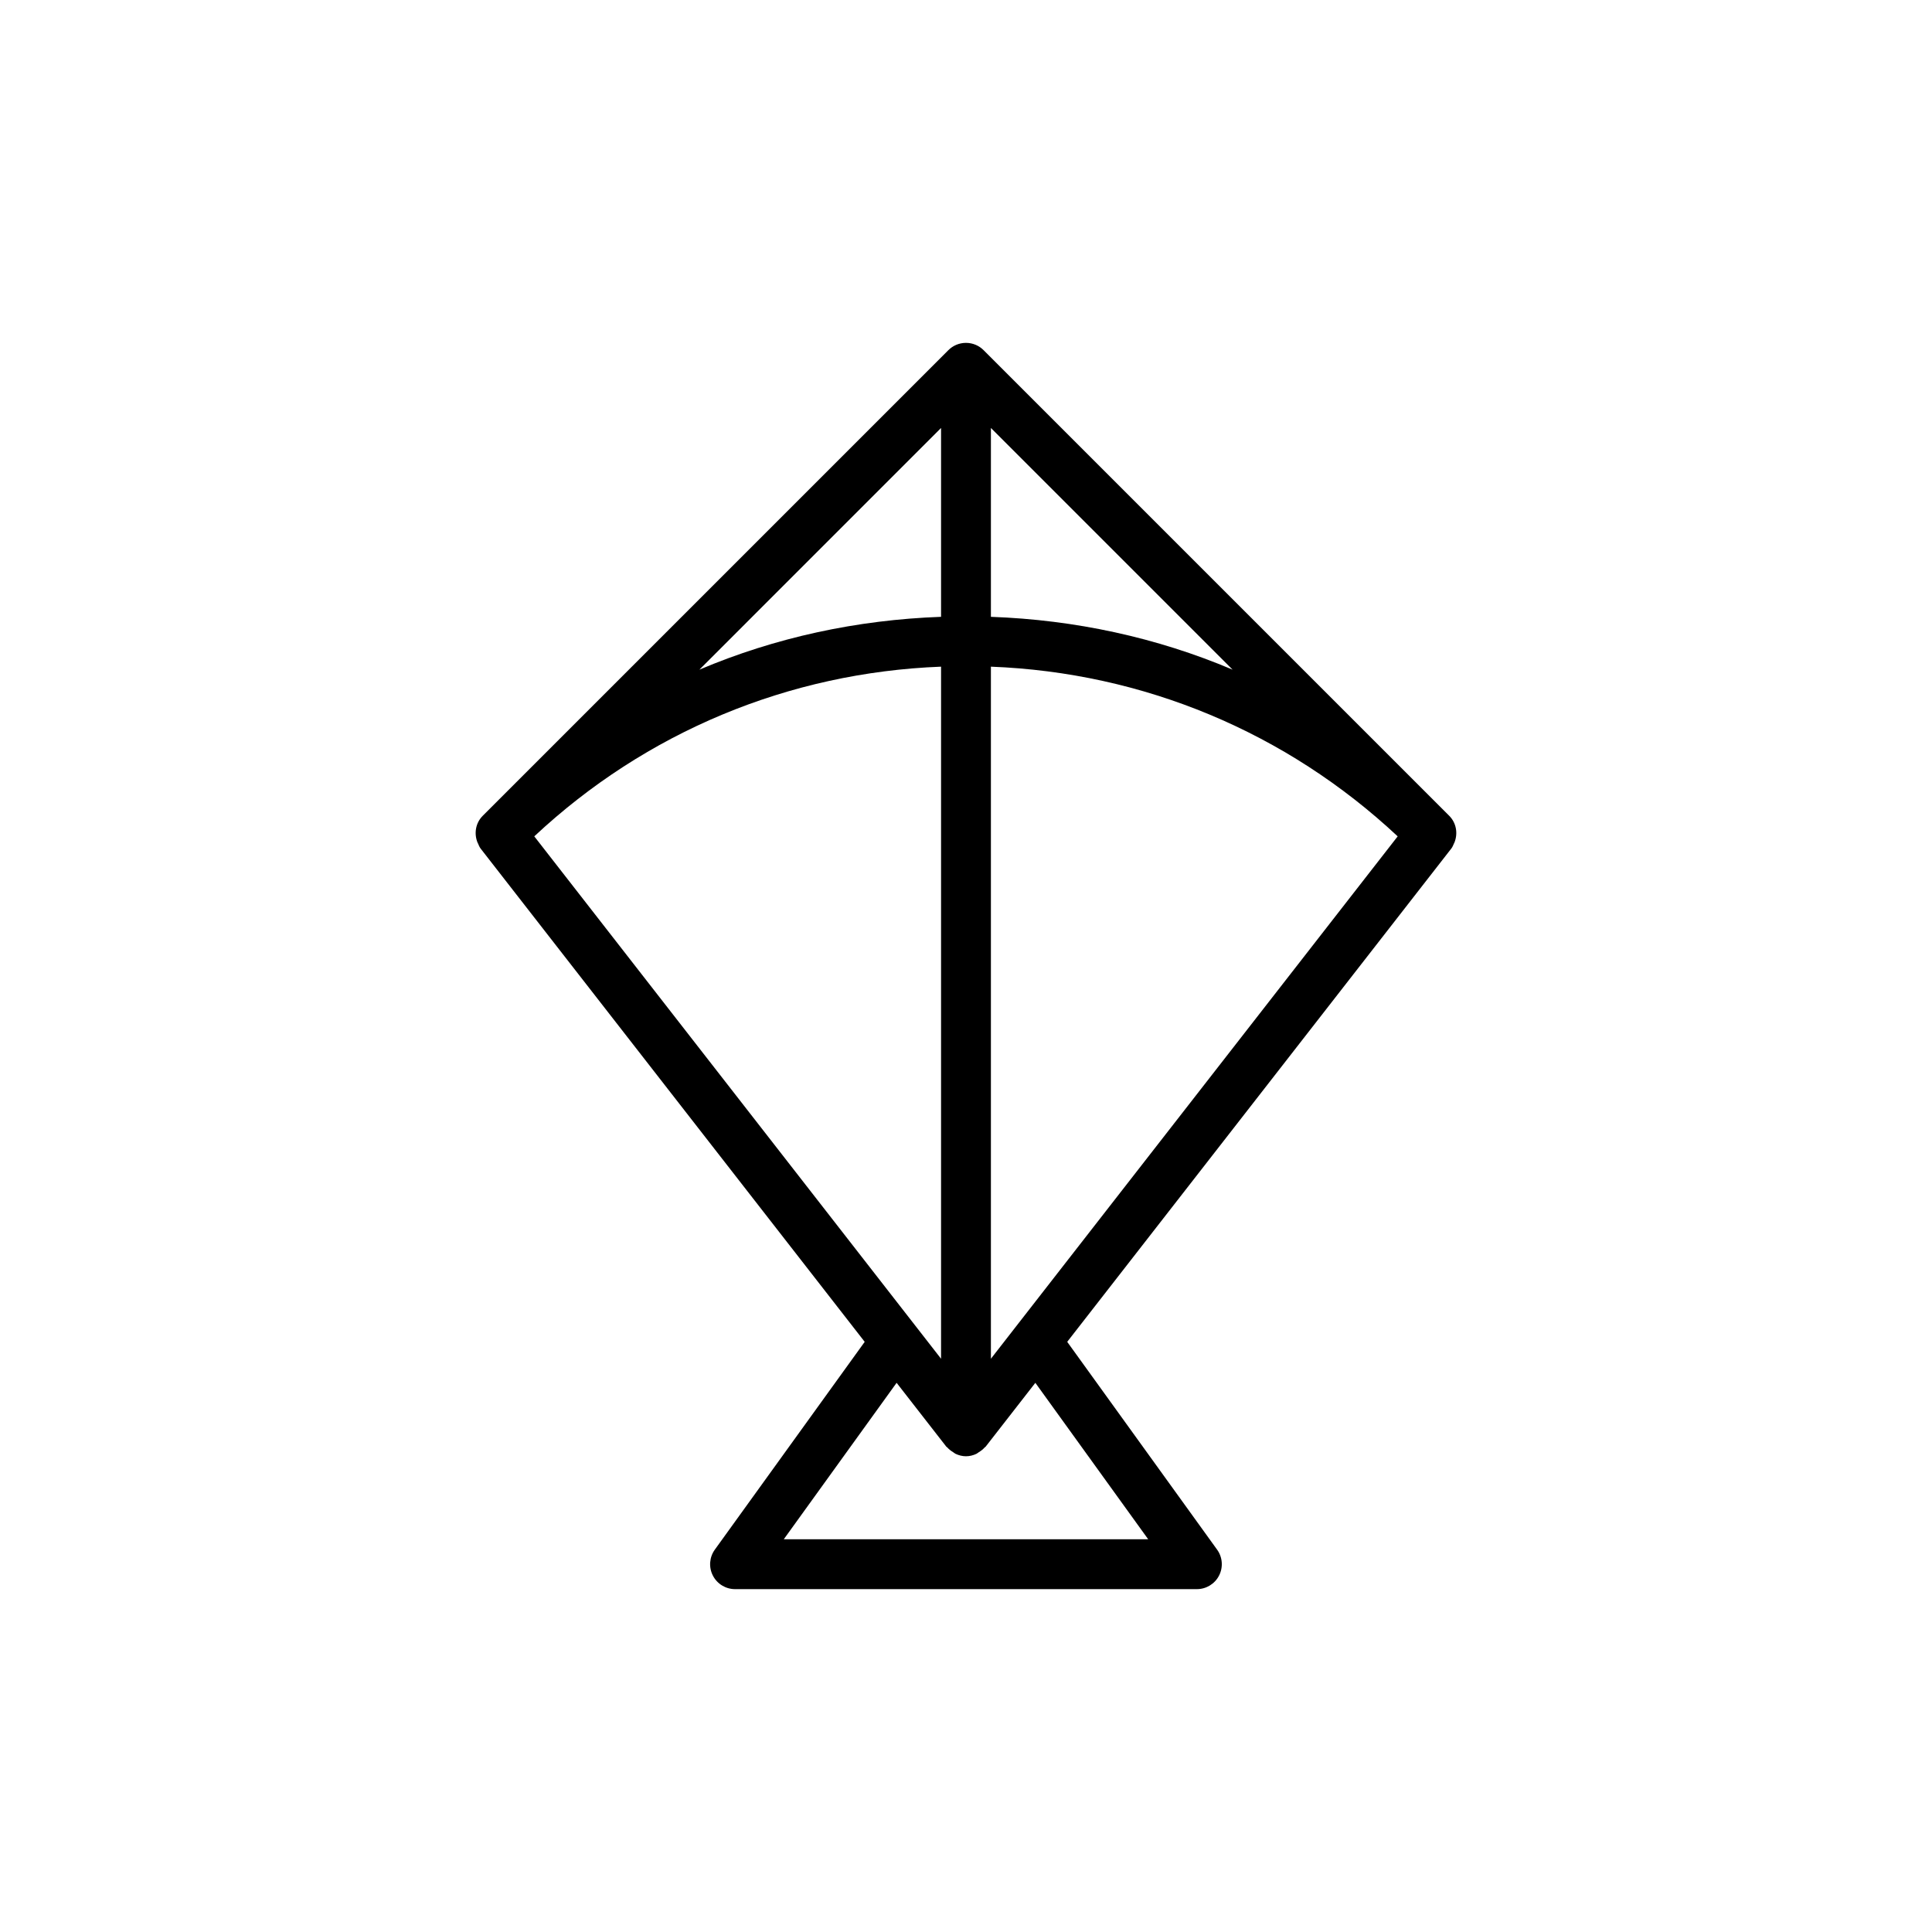<?xml version="1.0" encoding="UTF-8"?>
<!-- Uploaded to: ICON Repo, www.svgrepo.com, Generator: ICON Repo Mixer Tools -->
<svg fill="#000000" width="800px" height="800px" version="1.1" viewBox="144 144 512 512" xmlns="http://www.w3.org/2000/svg">
 <path d="m529.34 367.47c0.035-0.078 0.086-0.145 0.117-0.227 0.938-2.391 0.492-5.164-1.406-7.059l-123.38-123.38c-1.195-1.199-2.852-1.941-4.676-1.941-1.828 0-3.481 0.742-4.676 1.941l-123.38 123.38c-1.898 1.895-2.348 4.668-1.406 7.059 0.031 0.078 0.082 0.148 0.117 0.227 0.215 0.492 0.402 1 0.746 1.441l101.76 130.69-39.715 55.066c-1.453 2.012-1.652 4.664-0.523 6.871 1.129 2.211 3.398 3.598 5.879 3.598h122.39c2.481 0 4.75-1.387 5.879-3.598 1.129-2.207 0.93-4.859-0.523-6.871l-39.719-55.066 101.76-130.69c0.352-0.441 0.539-0.945 0.758-1.441zm-116.28 128.31c-0.059 0.086-0.141 0.156-0.191 0.246l-6.269 8.055v-183.41c40.414 1.562 78.234 17.324 107.8 44.969zm-127.47-130.14c29.562-27.641 67.383-43.406 107.8-44.969v183.41zm107.8-58.176c-22.332 0.801-43.969 5.488-64.047 14.004l64.047-64.051zm13.211 0v-50.051l64.047 64.051c-20.078-8.512-41.715-13.199-64.047-14zm41.684 244.46h-96.578l29.902-41.465 13.168 16.914c0.074 0.098 0.199 0.137 0.281 0.227 0.438 0.504 0.961 0.891 1.531 1.242 0.23 0.141 0.414 0.332 0.656 0.441 0.844 0.391 1.762 0.641 2.75 0.641s1.902-0.246 2.746-0.637c0.242-0.113 0.43-0.301 0.656-0.441 0.57-0.352 1.094-0.738 1.531-1.242 0.082-0.094 0.203-0.129 0.281-0.227l13.168-16.914z"/>
</svg>